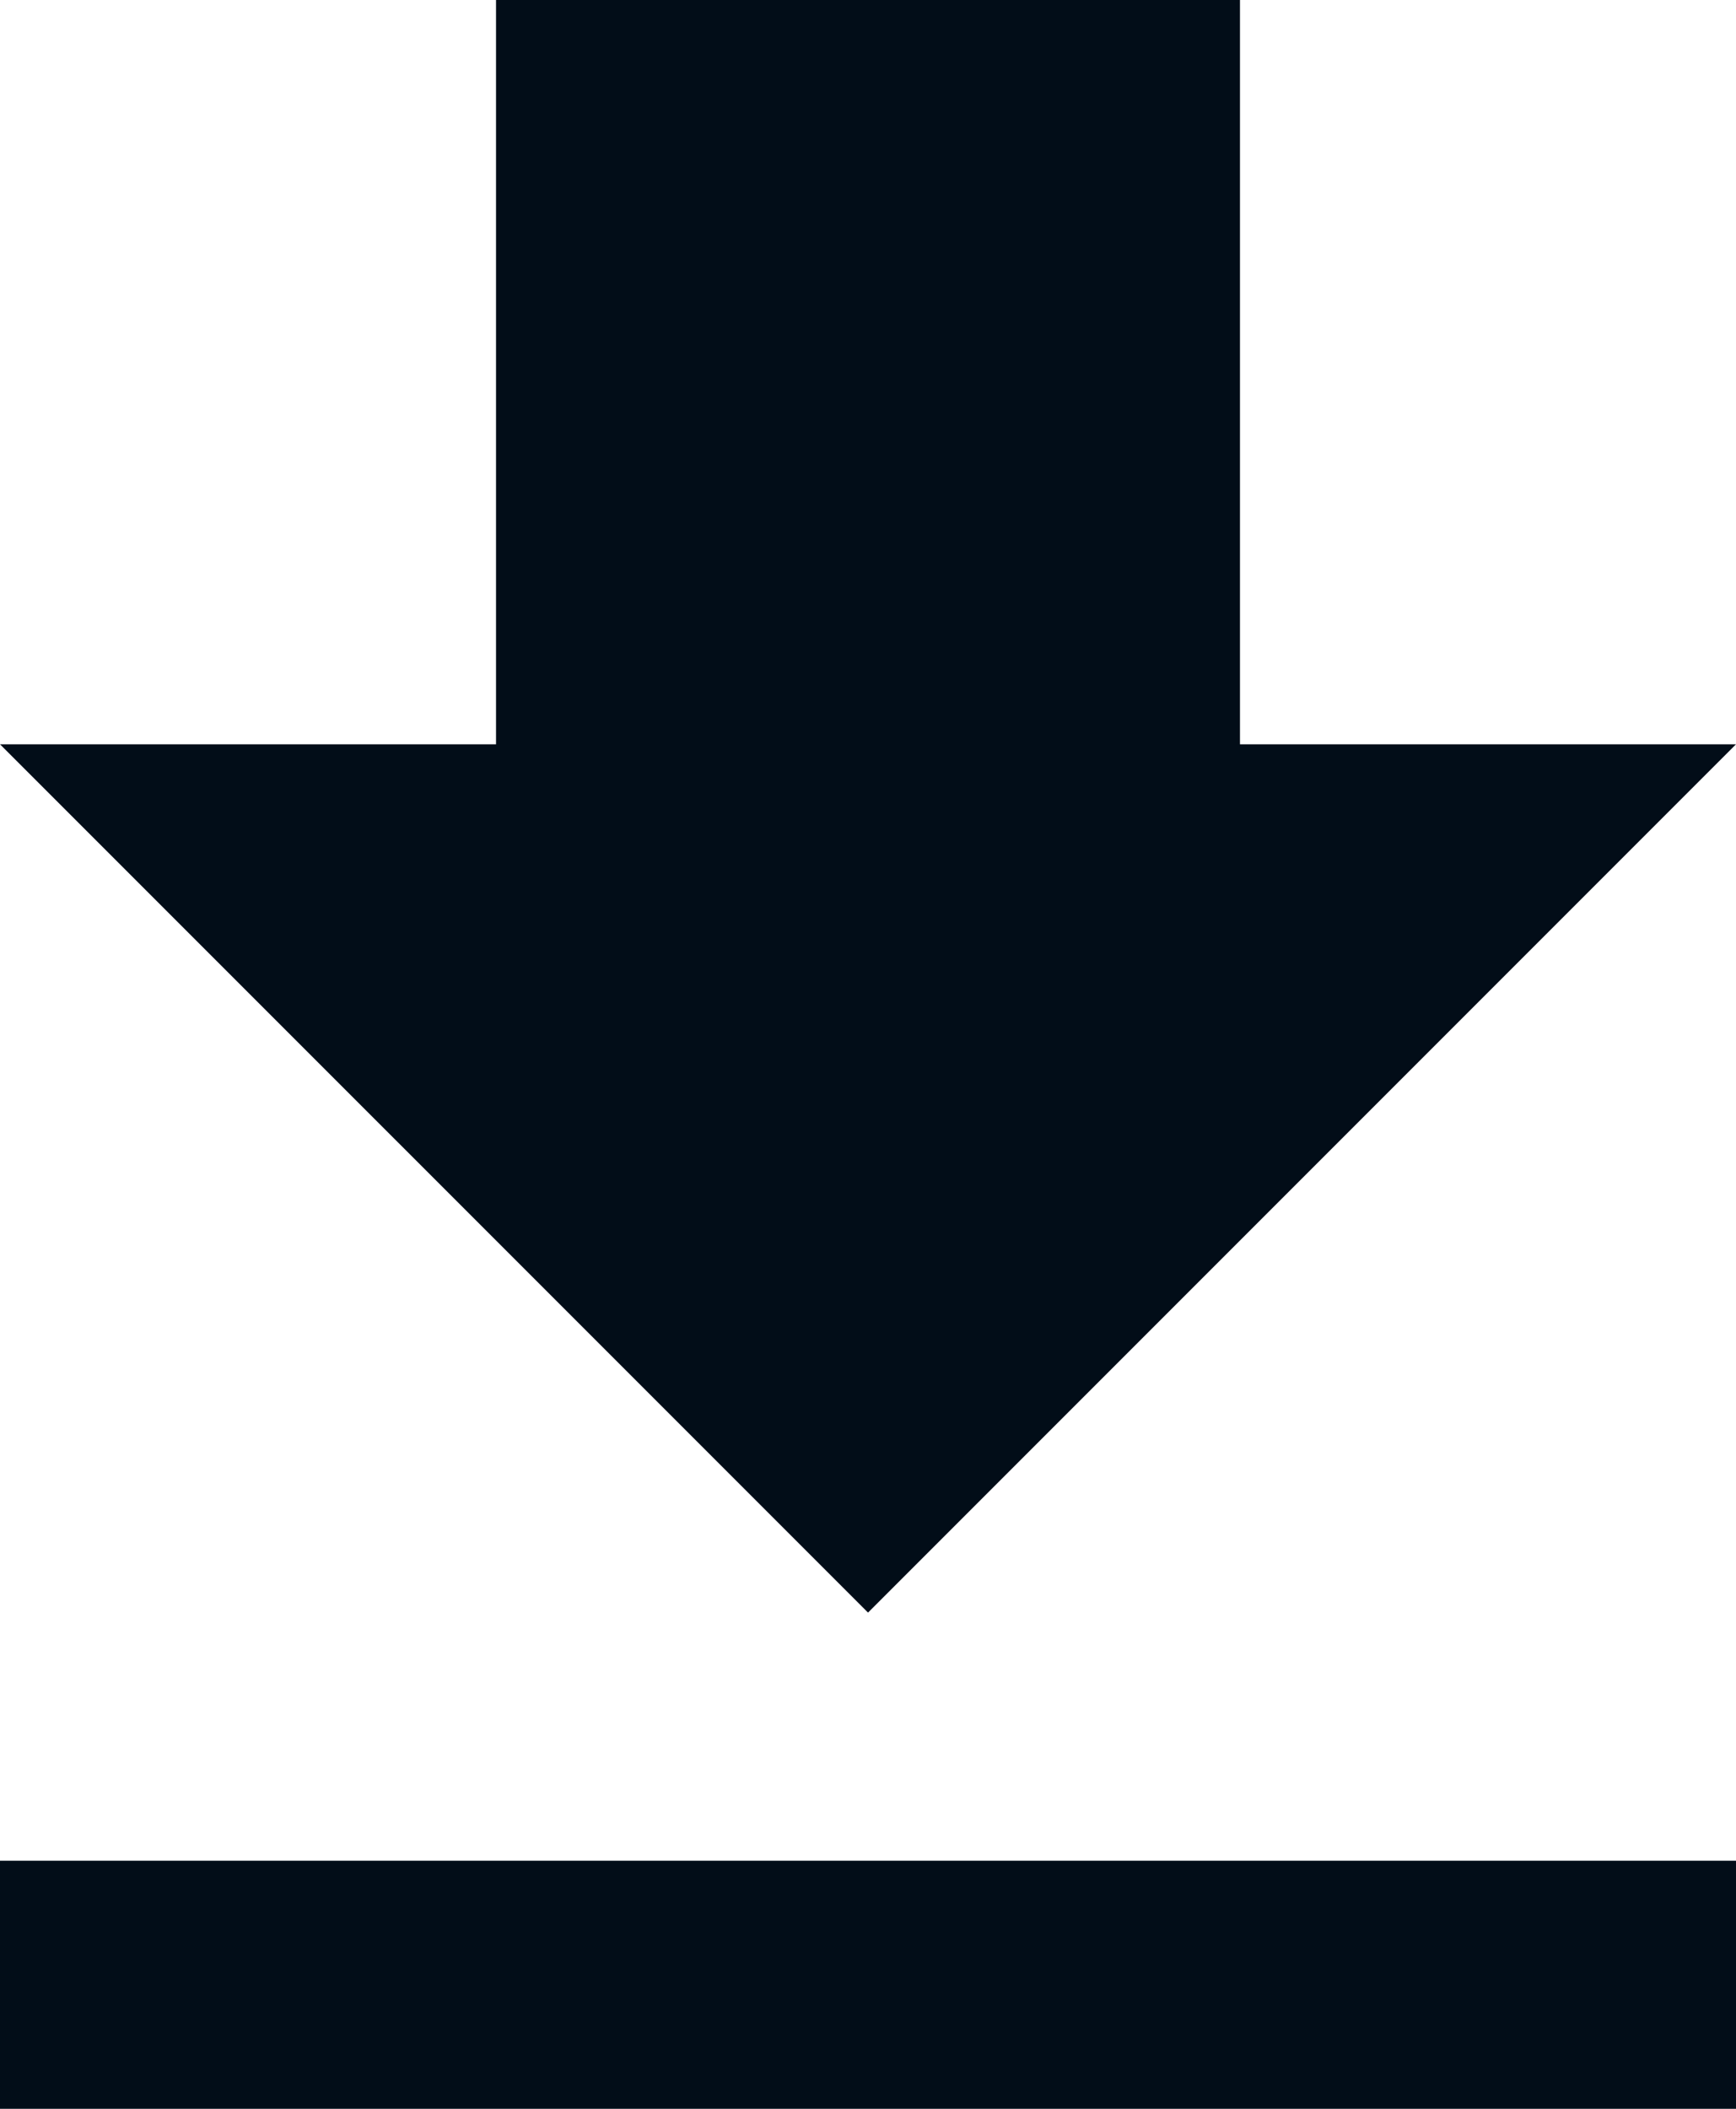 <svg xmlns="http://www.w3.org/2000/svg" width="29.647" height="36" viewBox="0 0 29.647 36">
  <path id="Icon_material-file-download" data-name="Icon material-file-download" d="M37.147,17.206H28.676V4.5H15.971V17.206H7.5L22.324,32.029ZM7.5,36.265V40.5H37.147V36.265Z" transform="translate(-7.5 -4.5)" fill="#020d18"/>
</svg>
